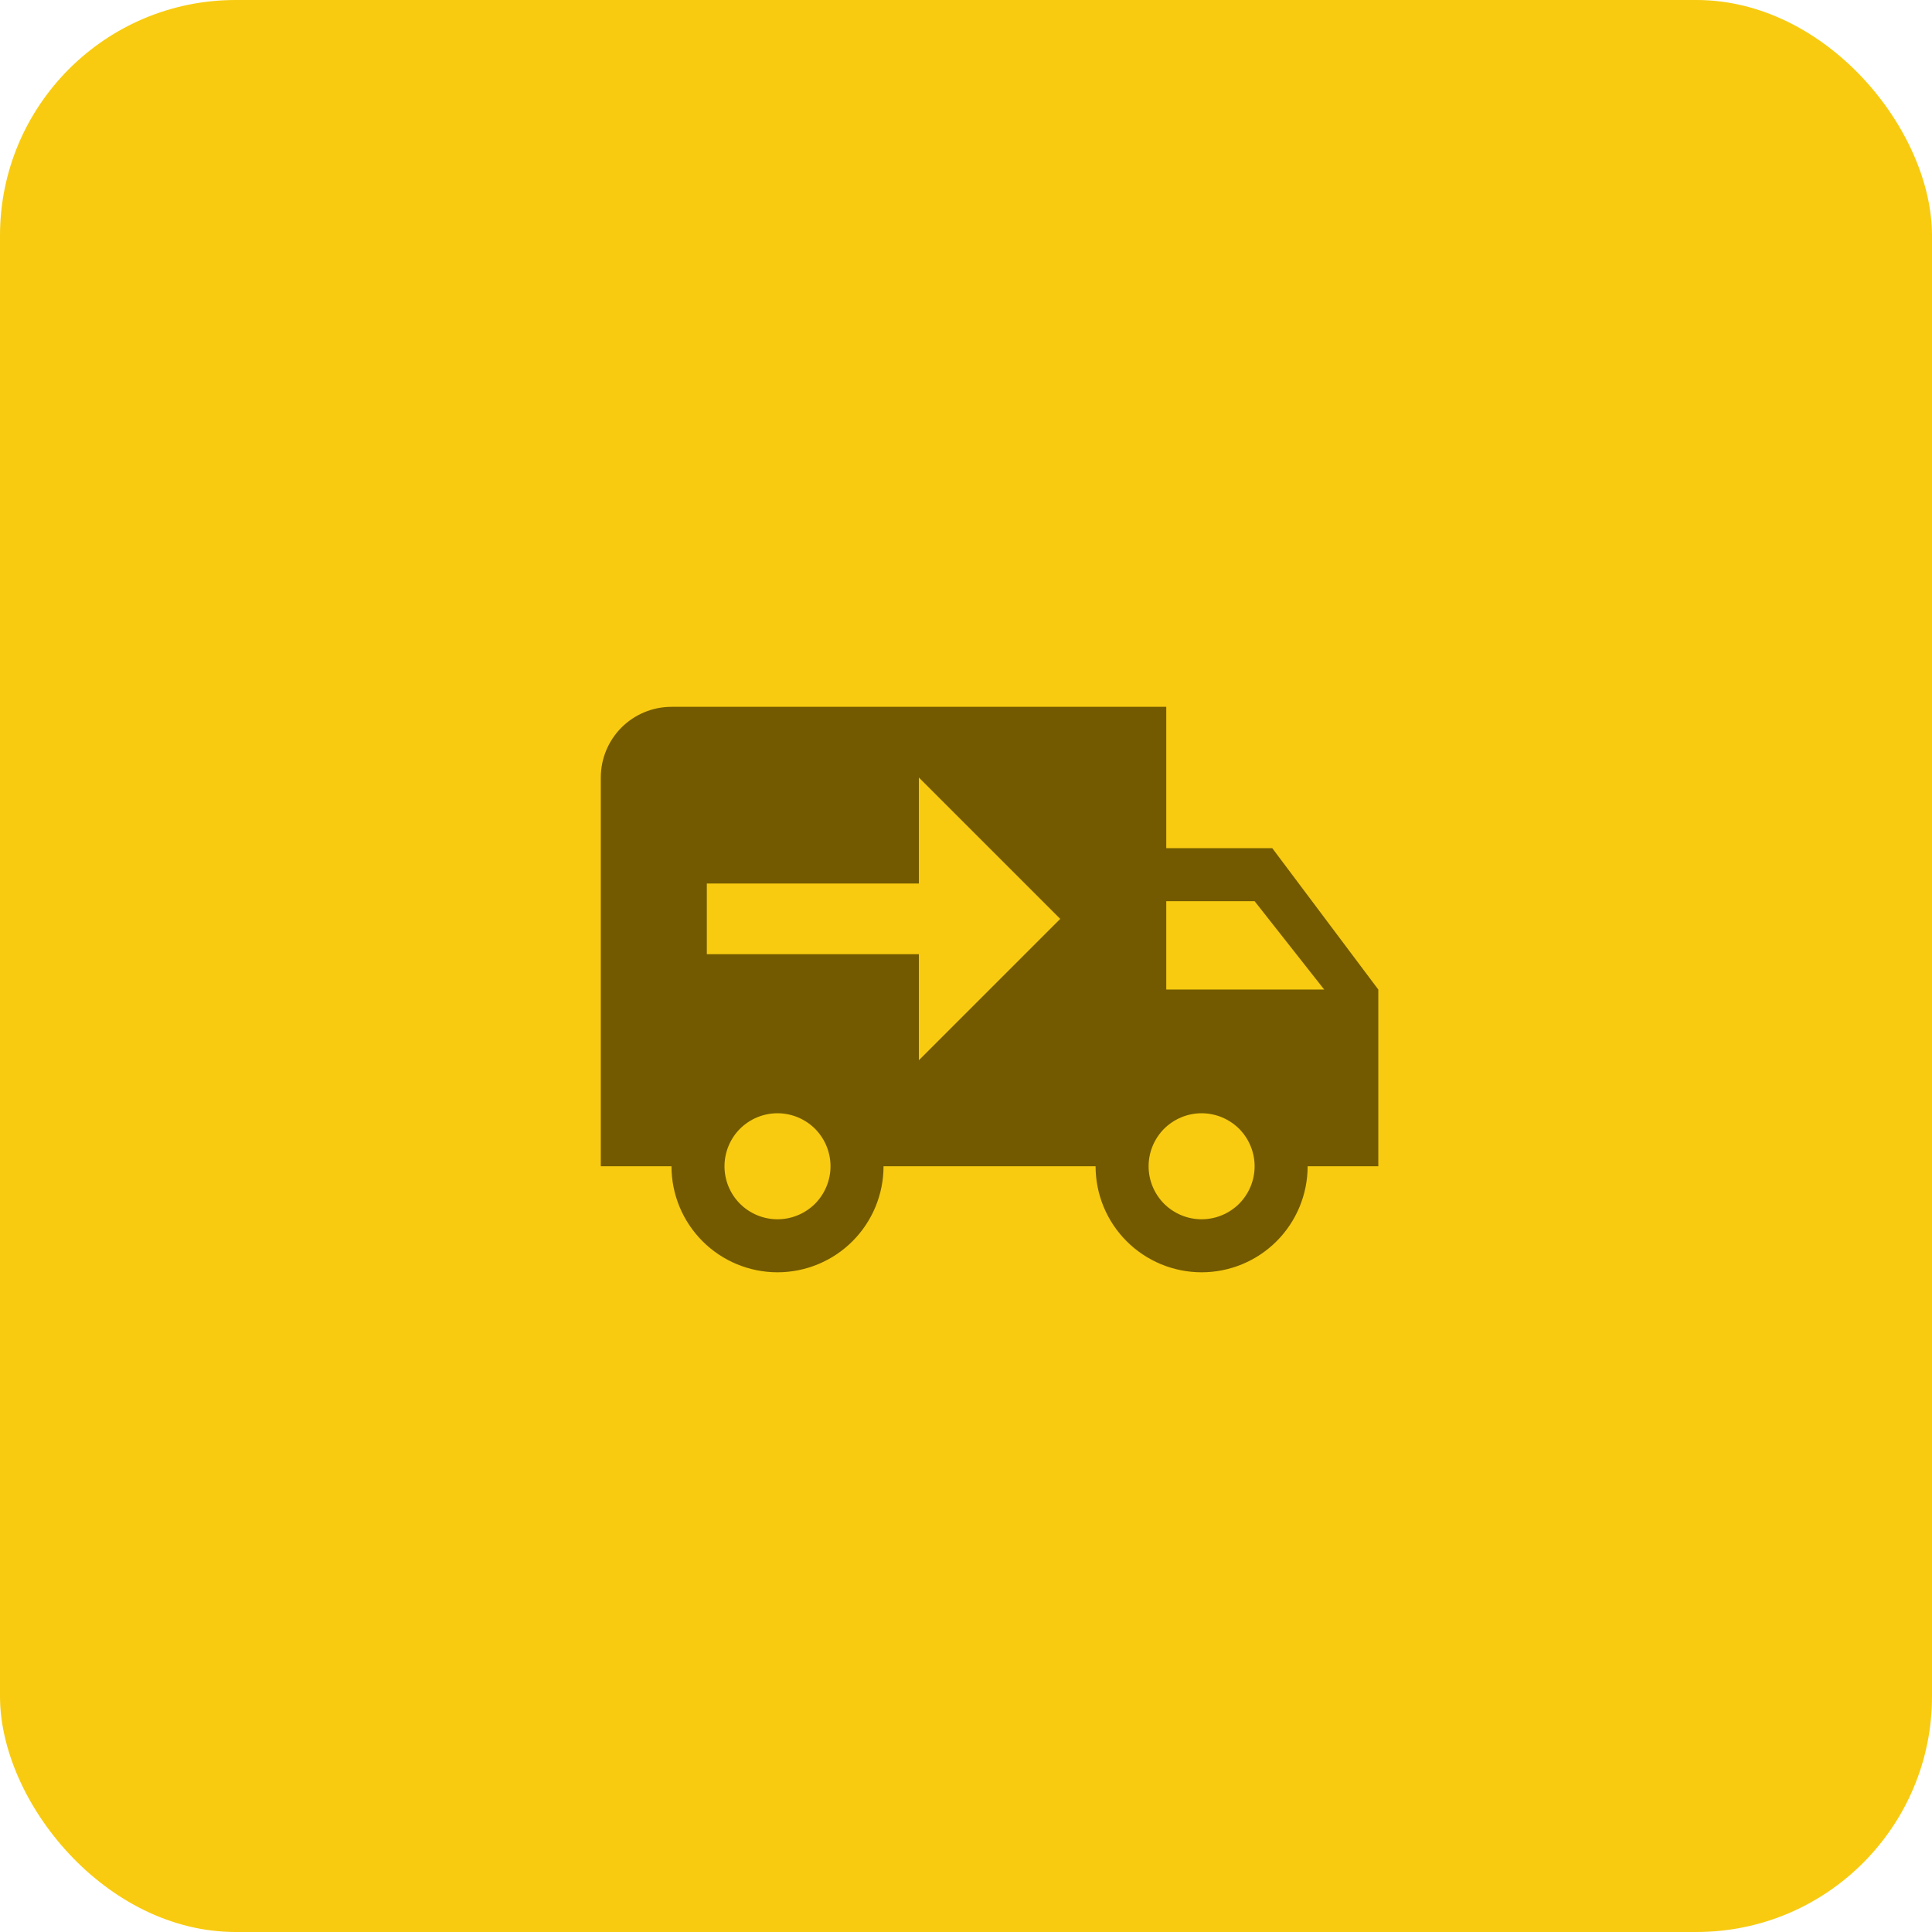 <?xml version="1.0" encoding="UTF-8"?> <svg xmlns="http://www.w3.org/2000/svg" width="41" height="41" viewBox="0 0 41 41" fill="none"><rect width="41" height="41" rx="5" fill="#F8CB10"></rect><path d="M14.25 15C13.852 15 13.471 15.158 13.189 15.439C12.908 15.721 12.75 16.102 12.75 16.5V24.75H14.25C14.25 25.347 14.487 25.919 14.909 26.341C15.331 26.763 15.903 27 16.5 27C17.097 27 17.669 26.763 18.091 26.341C18.513 25.919 18.75 25.347 18.75 24.75H23.25C23.25 25.347 23.487 25.919 23.909 26.341C24.331 26.763 24.903 27 25.5 27C26.097 27 26.669 26.763 27.091 26.341C27.513 25.919 27.75 25.347 27.75 24.75H29.25V21L27 18H24.75V15M19.5 16.5L22.5 19.5L19.5 22.5V20.25H15V18.75H19.5M24.75 19.125H26.625L28.102 21H24.75M16.5 23.625C16.798 23.625 17.084 23.744 17.296 23.954C17.506 24.166 17.625 24.452 17.625 24.75C17.625 25.048 17.506 25.334 17.296 25.546C17.084 25.756 16.798 25.875 16.5 25.875C16.202 25.875 15.915 25.756 15.704 25.546C15.493 25.334 15.375 25.048 15.375 24.75C15.375 24.452 15.493 24.166 15.704 23.954C15.915 23.744 16.202 23.625 16.5 23.625ZM25.5 23.625C25.798 23.625 26.084 23.744 26.296 23.954C26.506 24.166 26.625 24.452 26.625 24.75C26.625 25.048 26.506 25.334 26.296 25.546C26.084 25.756 25.798 25.875 25.5 25.875C25.202 25.875 24.916 25.756 24.704 25.546C24.494 25.334 24.375 25.048 24.375 24.75C24.375 24.452 24.494 24.166 24.704 23.954C24.916 23.744 25.202 23.625 25.5 23.625Z" fill="#735A00"></path></svg> 